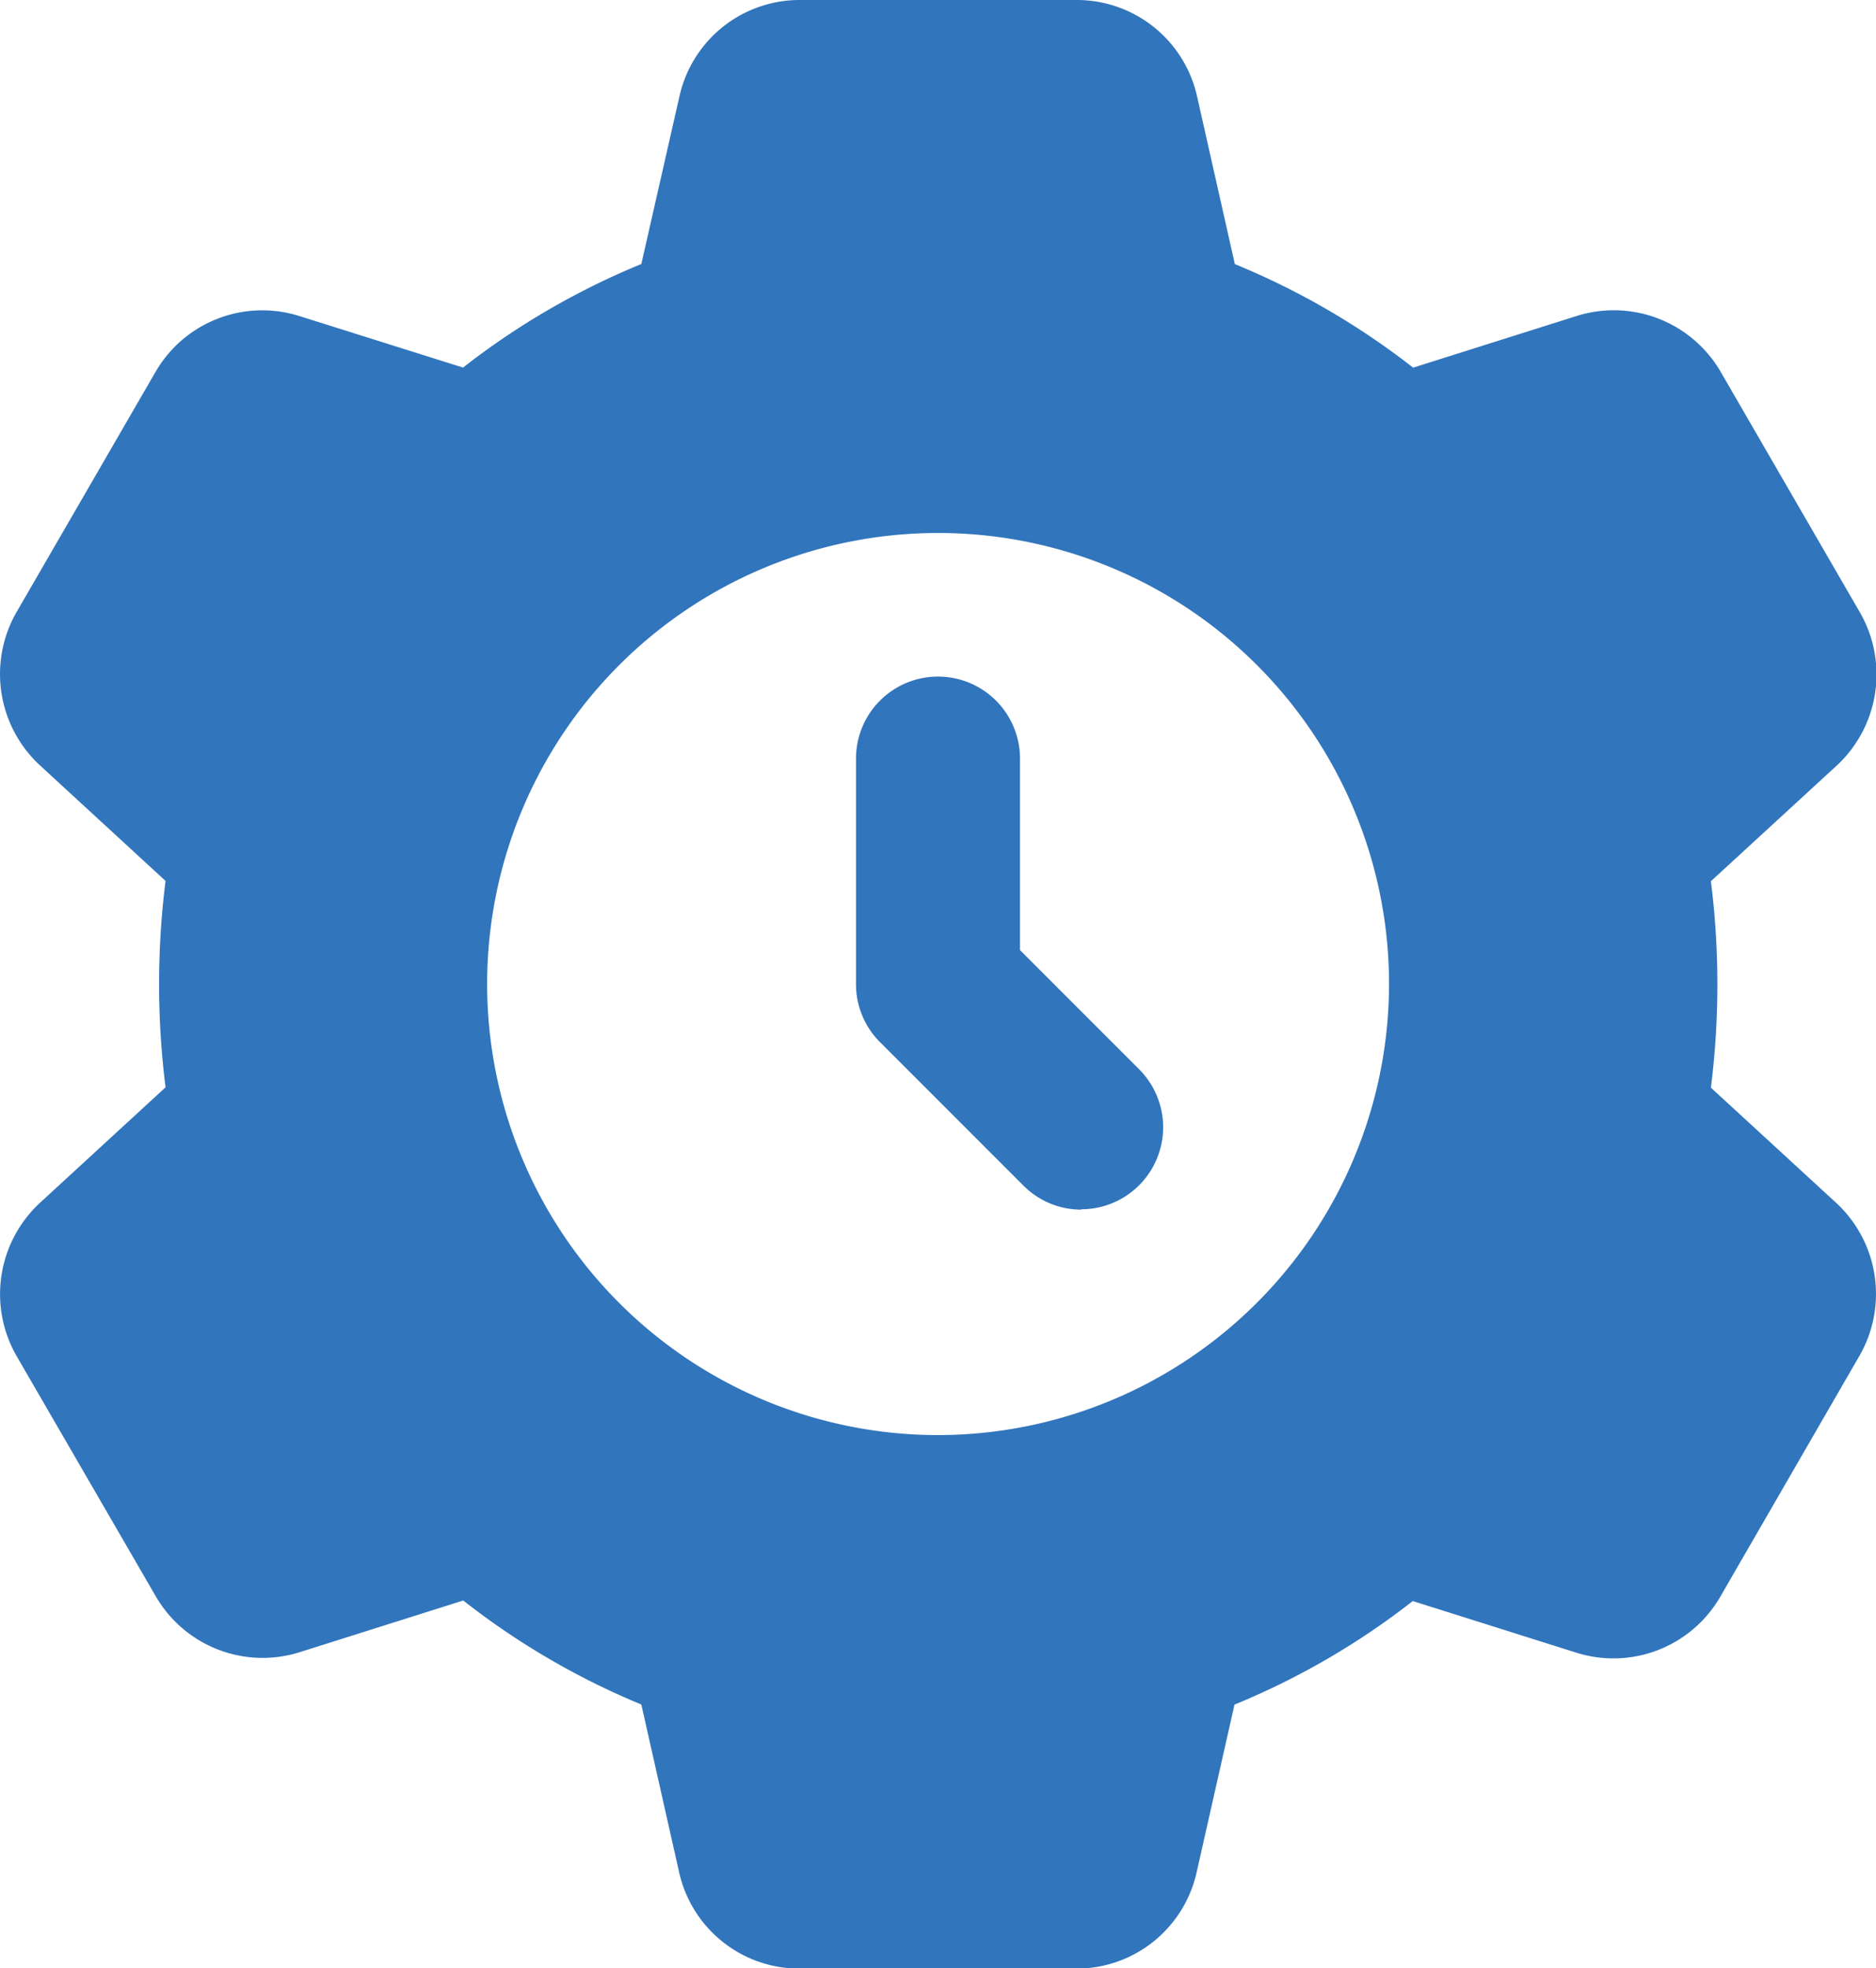 <svg xmlns="http://www.w3.org/2000/svg" width="20.476" height="21.477"><path data-name="Path 287" d="M20.049 13.133l-1.375-1.264a9.023 9.023 0 0 0 0-2.253l1.38-1.268a1.356 1.356 0 0 0 .25-1.659l-1.523-2.631a1.349 1.349 0 0 0-1.572-.61l-1.785.564a8.241 8.241 0 0 0-1.946-1.13l-.413-1.833A1.345 1.345 0 0 0 11.76 0H8.717a1.344 1.344 0 0 0-1.3 1.047L7 2.881a8.238 8.238 0 0 0-1.946 1.13l-1.789-.563a1.346 1.346 0 0 0-1.565.606L.175 6.689a1.357 1.357 0 0 0 .257 1.659l1.375 1.265a9.015 9.015 0 0 0 0 2.252L.428 13.133a1.357 1.357 0 0 0-.25 1.659L1.7 17.419a1.348 1.348 0 0 0 1.571.61l1.785-.564A8.238 8.238 0 0 0 7 18.6l.413 1.833a1.345 1.345 0 0 0 1.3 1.049h3.047a1.344 1.344 0 0 0 1.3-1.047l.414-1.834a8.213 8.213 0 0 0 1.946-1.13l1.787.564a1.347 1.347 0 0 0 1.567-.607l1.526-2.641a1.354 1.354 0 0 0-.251-1.654zm-9.81 2.527a4.922 4.922 0 1 1 4.922-4.922 4.927 4.927 0 0 1-4.923 4.922zm0 0" fill="#3175bc"/><path data-name="Path 288" d="M11.804 13.2a.892.892 0 0 1-.633-.262l-1.566-1.566a.891.891 0 0 1-.262-.633V8.278a.895.895 0 0 1 1.79 0v2.09l1.3 1.3a.895.895 0 0 1-.633 1.528zm0 0" fill="#3175bc"/></svg>